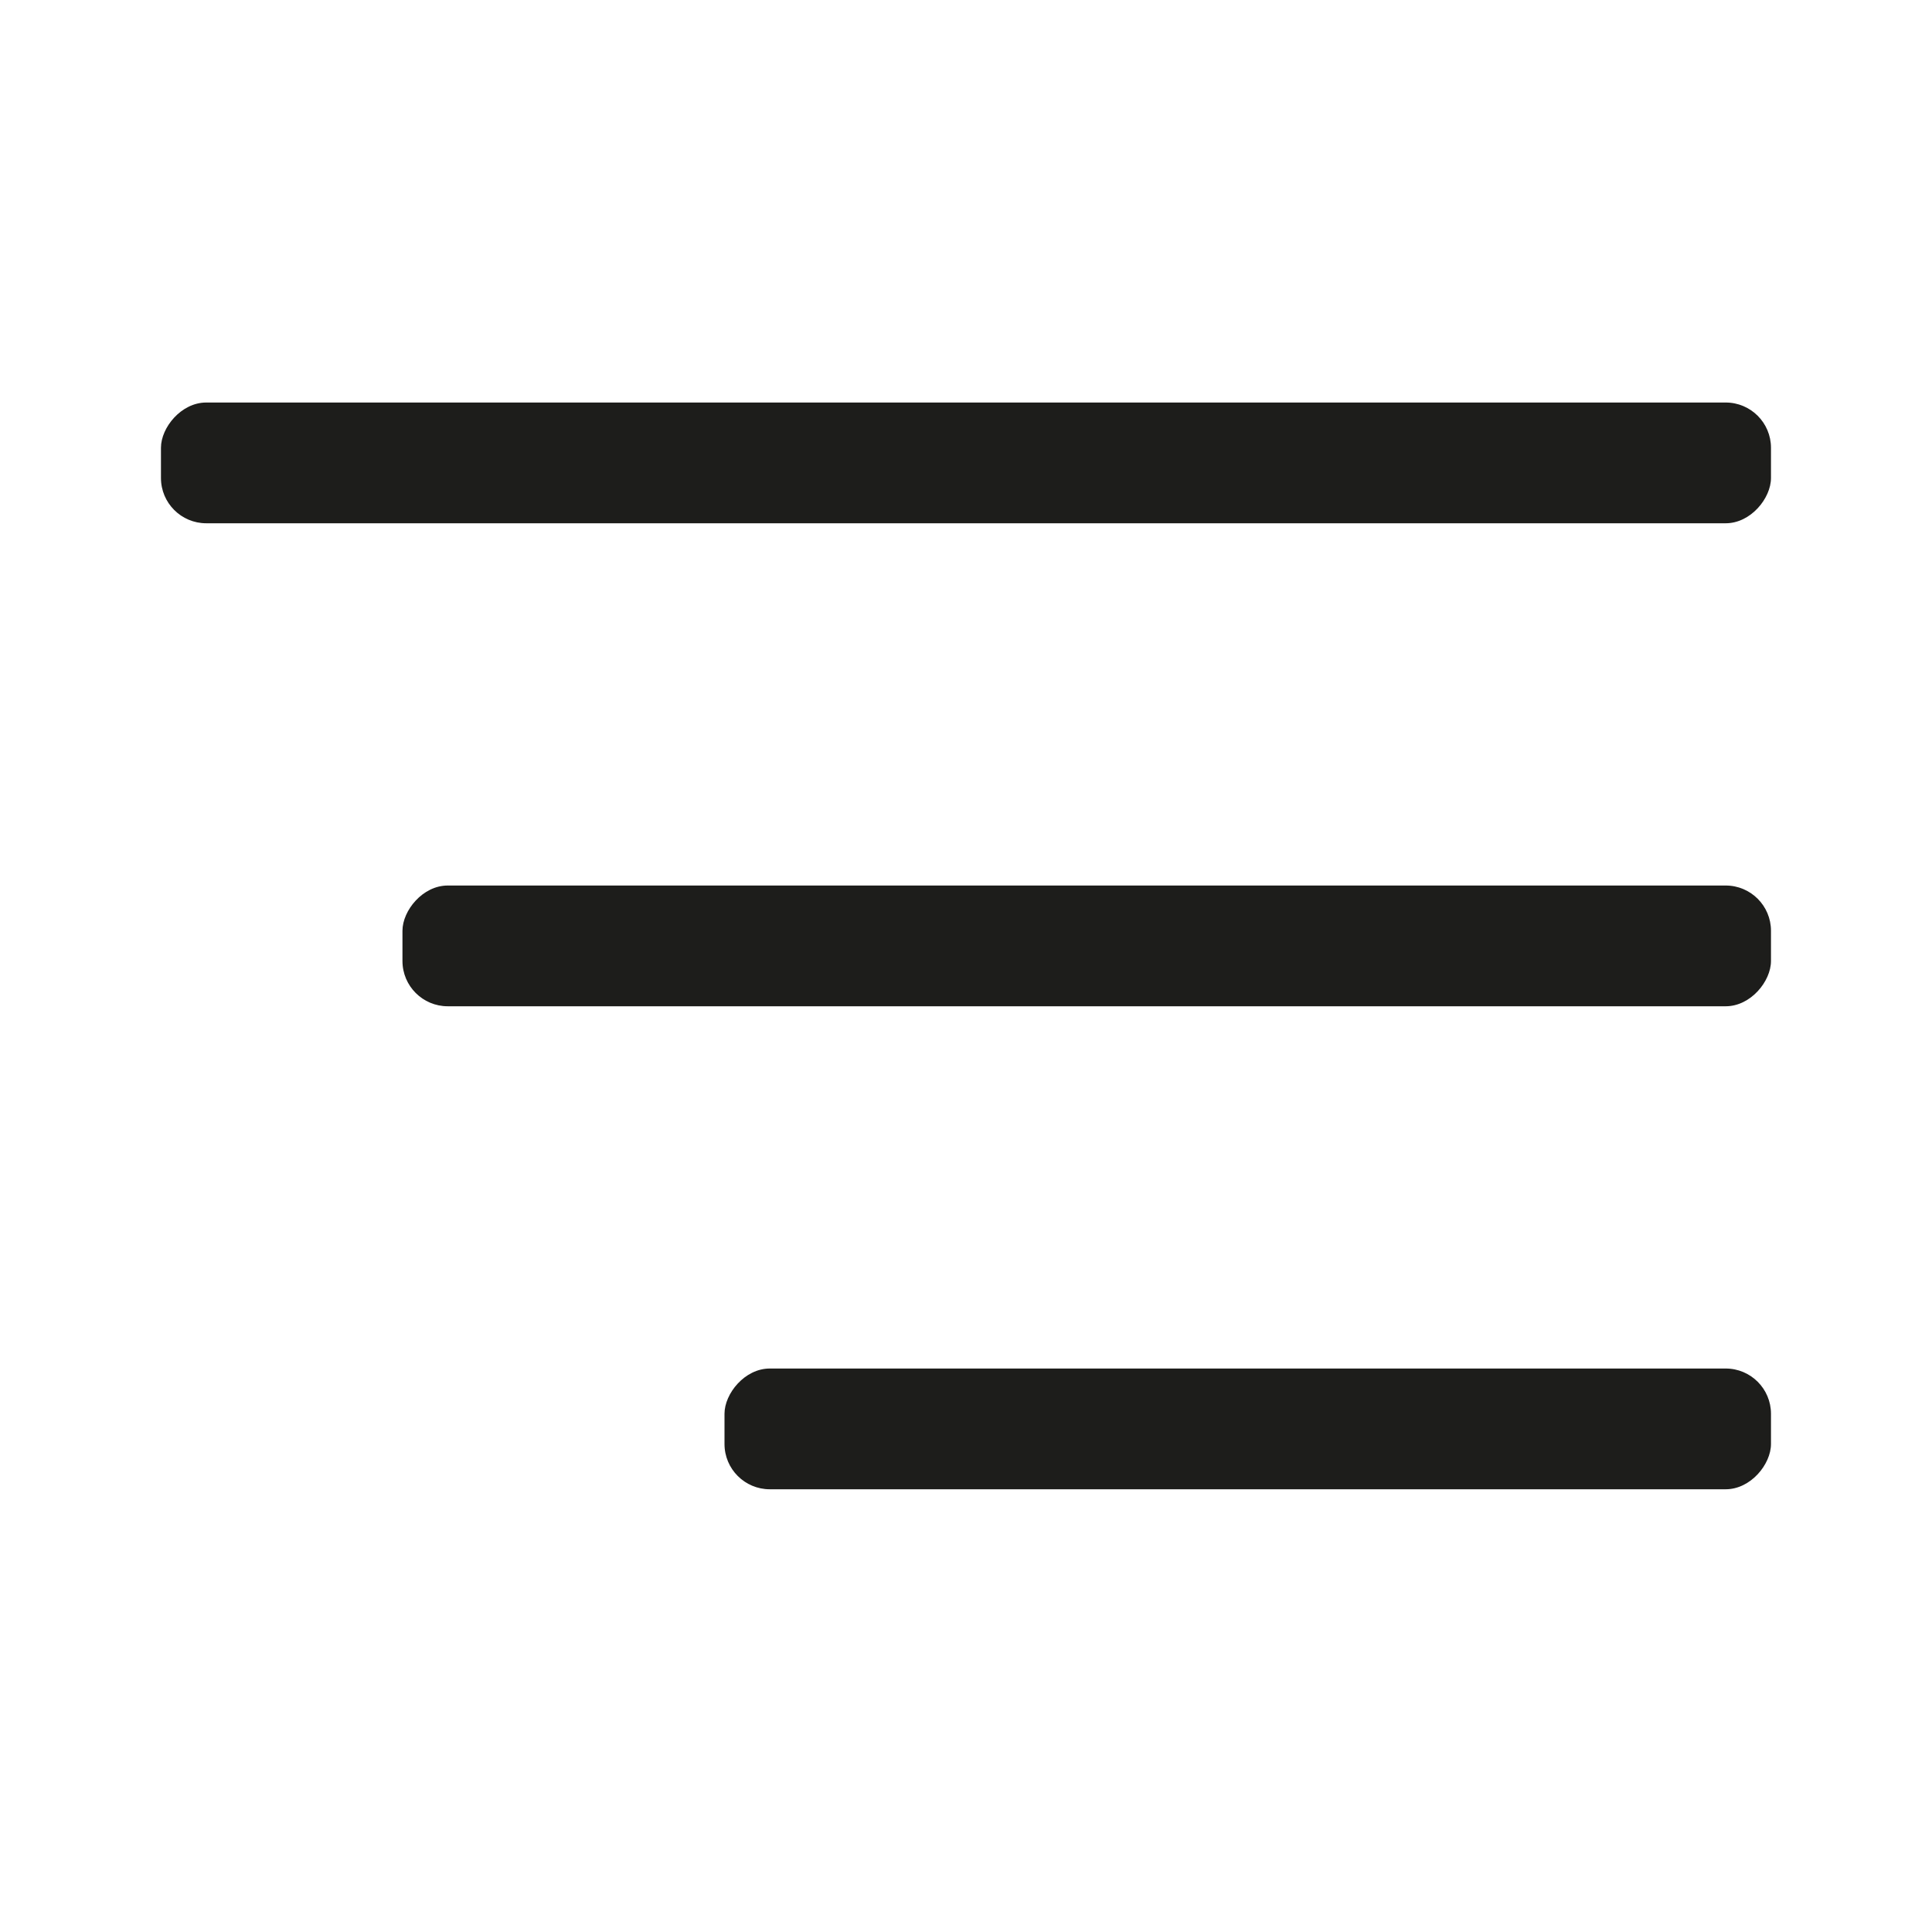 <?xml version="1.0" encoding="UTF-8"?>
<svg width="32px" height="32px" viewBox="0 0 32 32" version="1.1" xmlns="http://www.w3.org/2000/svg" xmlns:xlink="http://www.w3.org/1999/xlink">
    <title>E0D91522-8559-4494-916B-1CAE6651337A</title>
    <g id="Mobile" stroke="none" stroke-width="1" fill="none" fill-rule="evenodd">
        <g id="1.0---Mobile-Homepage" transform="translate(-327, -20)">
            <g id="icon/Arrow-down-Copy" transform="translate(343, 36) scale(-1, 1) translate(-343, -36) translate(327, 20)">
                <rect id="Rectangle" x="0" y="0" width="32" height="32"></rect>
                <rect id="Rectangle" fill="#1D1D1B" x="2.667" y="6.667" width="26.667" height="2" rx="0.75"></rect>
                <rect id="Rectangle-Copy" fill="#1D1D1B" x="2.667" y="14.667" width="22.667" height="2" rx="0.75"></rect>
                <rect id="Rectangle-Copy-2" fill="#1D1D1B" x="2.667" y="22.667" width="17.333" height="2" rx="0.75"></rect>
            </g>
        </g>
    </g>
</svg>